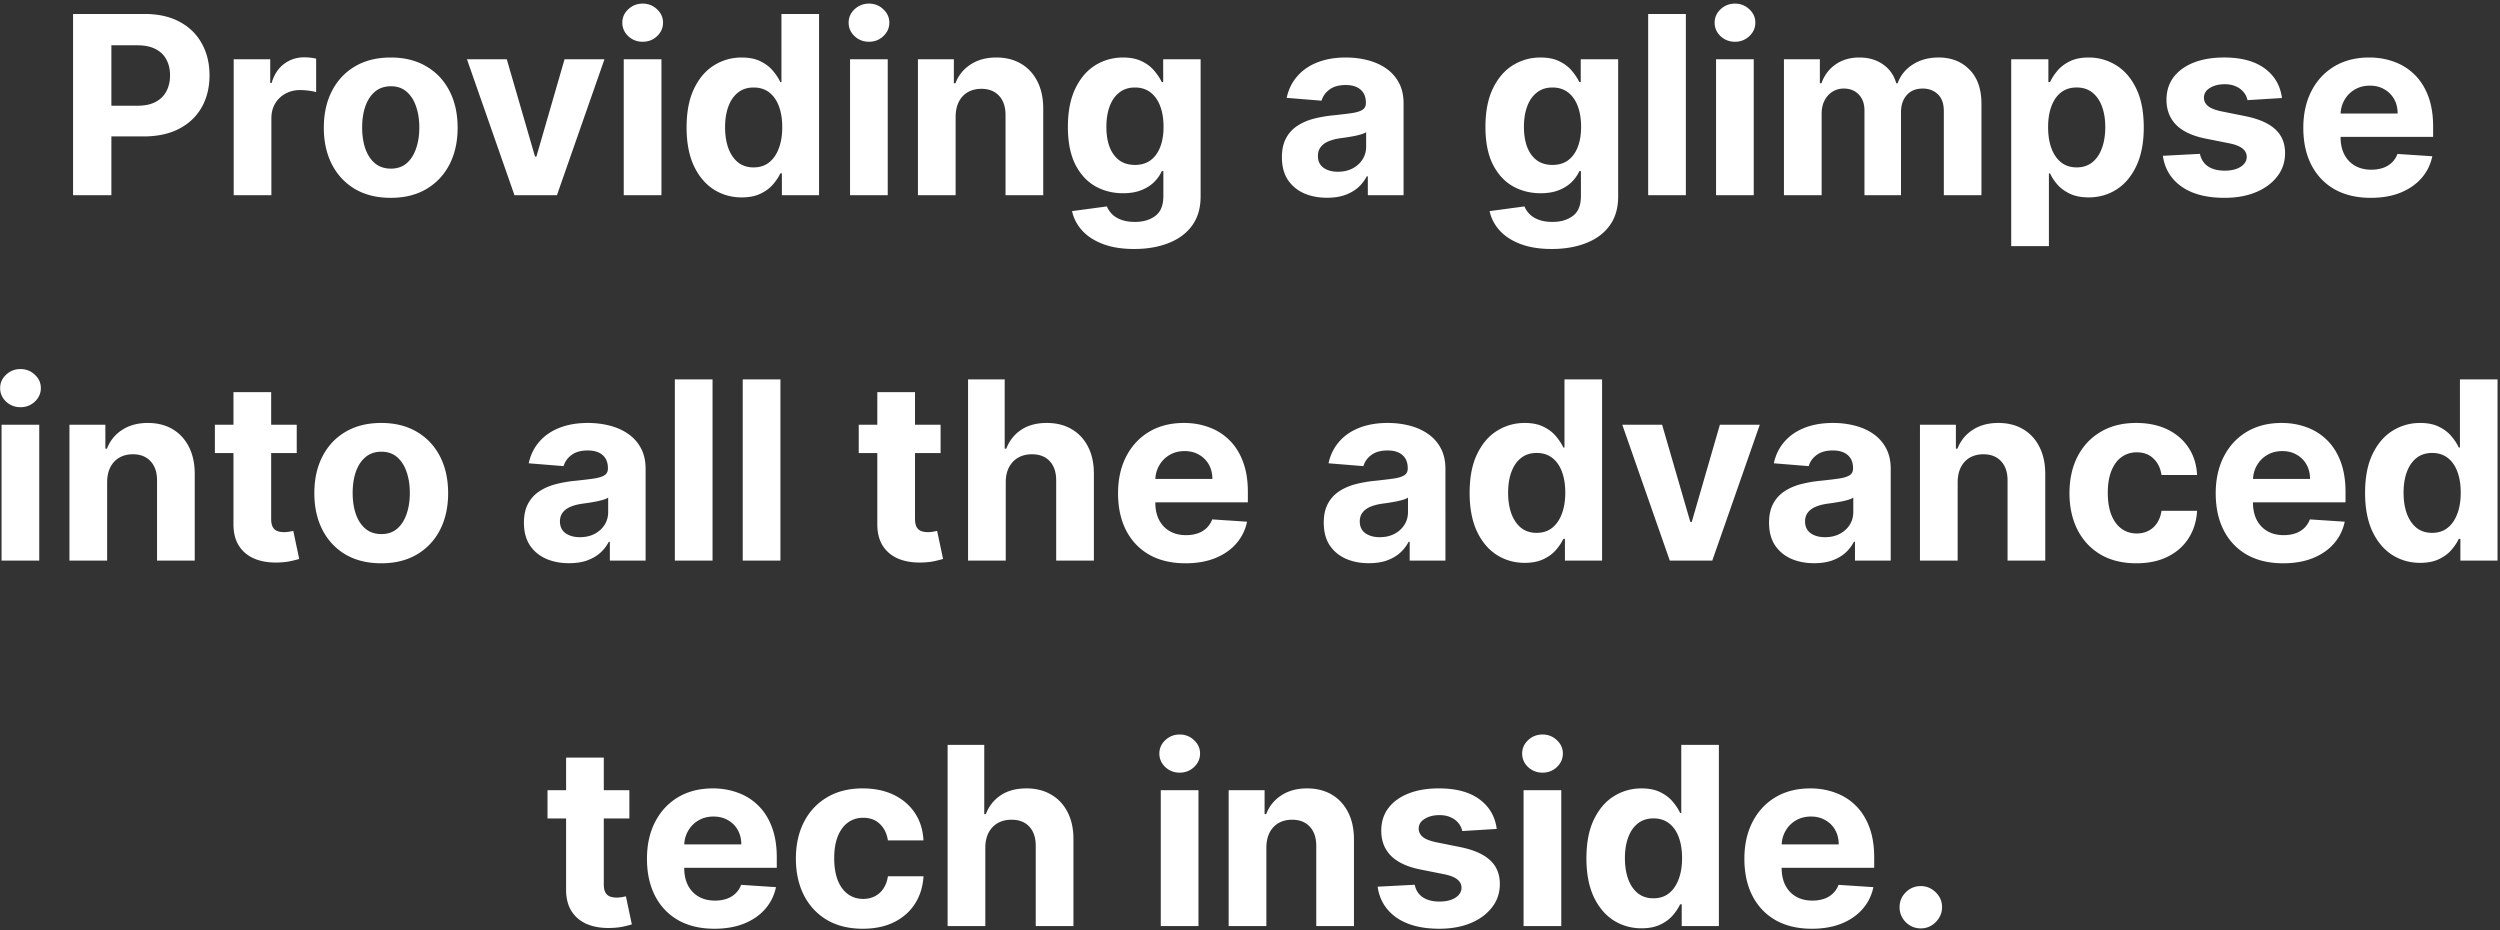 <svg width="602" height="224" fill="none" xmlns="http://www.w3.org/2000/svg"><rect width="100%" height="100%" fill="#333333" stroke="none"/><path d="M17.595 47V3.364h17.216c3.31 0 6.13.632 8.46 1.896 2.329 1.25 4.104 2.99 5.326 5.22 1.236 2.216 1.853 4.773 1.853 7.67 0 2.898-.625 5.455-1.875 7.671s-3.06 3.942-5.433 5.178c-2.358 1.235-5.213 1.853-8.565 1.853H23.604V25.46h9.481c1.776 0 3.239-.306 4.39-.916 1.164-.625 2.03-1.485 2.599-2.578.582-1.108.874-2.38.874-3.814 0-1.45-.292-2.713-.874-3.793-.568-1.094-1.435-1.939-2.6-2.536-1.164-.61-2.641-.916-4.431-.916H26.82V47h-9.226Zm38.678 0V14.273h8.8v5.71h.34c.597-2.031 1.598-3.565 3.004-4.602 1.407-1.052 3.026-1.577 4.858-1.577.455 0 .945.028 1.47.085.526.057.988.135 1.385.235v8.054c-.426-.128-1.015-.242-1.768-.341a15.89 15.89 0 0 0-2.067-.15c-1.335 0-2.528.292-3.58.874a6.433 6.433 0 0 0-2.47 2.386c-.598 1.023-.896 2.202-.896 3.537V47h-9.077Zm37.814.64c-3.31 0-6.172-.704-8.587-2.11-2.4-1.42-4.254-3.395-5.56-5.924-1.308-2.542-1.961-5.49-1.961-8.842 0-3.38.653-6.335 1.96-8.863 1.307-2.543 3.16-4.517 5.561-5.924 2.415-1.42 5.277-2.13 8.587-2.13 3.31 0 6.165.71 8.565 2.13 2.415 1.407 4.276 3.381 5.583 5.924 1.306 2.528 1.96 5.483 1.96 8.863 0 3.353-.654 6.3-1.96 8.842-1.307 2.529-3.168 4.503-5.583 5.924-2.4 1.406-5.255 2.11-8.565 2.11Zm.042-7.032c1.506 0 2.763-.426 3.772-1.278 1.008-.867 1.768-2.046 2.28-3.537.525-1.492.788-3.19.788-5.093s-.263-3.6-.788-5.092c-.512-1.492-1.272-2.67-2.28-3.537-1.009-.867-2.266-1.3-3.772-1.3-1.52 0-2.798.433-3.835 1.3-1.022.866-1.797 2.045-2.322 3.537-.512 1.491-.767 3.189-.767 5.092 0 1.904.255 3.601.767 5.093.525 1.491 1.3 2.67 2.322 3.537 1.037.852 2.316 1.278 3.835 1.278Zm51.424-26.335L134.112 47h-10.228l-11.441-32.727h9.588l6.797 23.416h.341l6.775-23.416h9.609ZM150.198 47V14.273h9.077V47h-9.077Zm4.56-36.946c-1.349 0-2.507-.447-3.473-1.342-.952-.91-1.428-1.996-1.428-3.26 0-1.25.476-2.323 1.428-3.218.966-.909 2.124-1.363 3.473-1.363 1.349 0 2.5.454 3.452 1.363.966.895 1.449 1.968 1.449 3.218 0 1.264-.483 2.35-1.449 3.26-.952.895-2.103 1.342-3.452 1.342Zm23.848 37.479c-2.486 0-4.738-.64-6.755-1.918-2.002-1.293-3.593-3.189-4.772-5.689-1.165-2.514-1.748-5.596-1.748-9.247 0-3.75.604-6.868 1.812-9.354 1.207-2.5 2.812-4.368 4.815-5.603 2.017-1.25 4.226-1.875 6.626-1.875 1.833 0 3.36.312 4.581.937 1.236.61 2.23 1.378 2.983 2.301.767.91 1.35 1.804 1.747 2.685h.277V3.364h9.056V47h-8.949v-5.242h-.384c-.426.91-1.029 1.812-1.811 2.706-.767.881-1.768 1.613-3.004 2.195-1.222.583-2.713.874-4.474.874Zm2.876-7.223c1.463 0 2.699-.398 3.707-1.194 1.023-.81 1.804-1.938 2.344-3.387.554-1.45.831-3.147.831-5.093 0-1.946-.27-3.636-.809-5.07-.54-1.435-1.322-2.543-2.344-3.325-1.023-.78-2.266-1.171-3.729-1.171-1.491 0-2.749.404-3.771 1.214-1.023.81-1.797 1.932-2.323 3.367-.525 1.434-.788 3.096-.788 4.985 0 1.904.263 3.587.788 5.05.54 1.449 1.314 2.585 2.323 3.41 1.022.809 2.28 1.214 3.771 1.214ZM204.691 47V14.273h9.076V47h-9.076Zm4.559-36.946c-1.349 0-2.507-.447-3.473-1.342-.952-.91-1.427-1.996-1.427-3.26 0-1.25.475-2.323 1.427-3.218.966-.909 2.124-1.363 3.473-1.363 1.35 0 2.5.454 3.452 1.363.966.895 1.449 1.968 1.449 3.218 0 1.264-.483 2.35-1.449 3.26-.952.895-2.102 1.342-3.452 1.342Zm20.865 18.026V47h-9.077V14.273h8.651v5.774h.383c.725-1.904 1.939-3.41 3.644-4.517 1.704-1.122 3.771-1.683 6.2-1.683 2.273 0 4.254.497 5.945 1.491 1.69.994 3.004 2.415 3.941 4.261.938 1.833 1.407 4.02 1.407 6.563V47h-9.077V27.781c.014-2.003-.497-3.565-1.534-4.687-1.037-1.137-2.465-1.705-4.283-1.705-1.221 0-2.301.263-3.238.789-.924.525-1.648 1.292-2.174 2.3-.511.995-.774 2.195-.788 3.601Zm42.992 31.875c-2.941 0-5.462-.405-7.564-1.215-2.088-.795-3.75-1.882-4.986-3.26-1.236-1.378-2.038-2.926-2.408-4.645l8.395-1.129c.256.653.661 1.264 1.215 1.832.554.569 1.285 1.023 2.194 1.364.924.355 2.046.533 3.367.533 1.974 0 3.601-.483 4.879-1.45 1.293-.95 1.939-2.549 1.939-4.793v-5.987h-.384c-.397.909-.994 1.768-1.789 2.578-.796.81-1.819 1.47-3.069 1.981-1.25.512-2.741.767-4.474.767-2.457 0-4.695-.568-6.712-1.704-2.002-1.15-3.6-2.905-4.794-5.263-1.179-2.372-1.768-5.37-1.768-8.992 0-3.707.604-6.803 1.811-9.29 1.207-2.485 2.812-4.346 4.815-5.582 2.017-1.236 4.226-1.853 6.627-1.853 1.832 0 3.366.312 4.602.937 1.236.61 2.23 1.378 2.983 2.301.767.91 1.357 1.804 1.768 2.685h.341v-5.497h9.013V47.32c0 2.784-.682 5.113-2.045 6.988-1.364 1.875-3.253 3.282-5.668 4.219-2.401.952-5.163 1.428-8.288 1.428Zm.191-20.242c1.464 0 2.699-.362 3.708-1.087 1.023-.738 1.804-1.79 2.344-3.153.554-1.378.831-3.026.831-4.943 0-1.918-.27-3.58-.81-4.986-.54-1.42-1.321-2.521-2.344-3.303-1.023-.78-2.265-1.171-3.729-1.171-1.491 0-2.748.404-3.771 1.214-1.023.796-1.797 1.904-2.322 3.324-.526 1.42-.789 3.061-.789 4.922 0 1.889.263 3.523.789 4.9.539 1.364 1.314 2.422 2.322 3.175 1.023.739 2.28 1.108 3.771 1.108Zm46.252 7.905c-2.088 0-3.949-.362-5.582-1.087-1.634-.738-2.926-1.825-3.878-3.26-.937-1.449-1.406-3.252-1.406-5.412 0-1.818.334-3.345 1.001-4.58a8.115 8.115 0 0 1 2.727-2.984c1.151-.752 2.458-1.32 3.921-1.704a29.874 29.874 0 0 1 4.645-.81c1.903-.199 3.437-.383 4.602-.554 1.165-.184 2.01-.454 2.536-.81.525-.355.788-.88.788-1.576v-.128c0-1.35-.426-2.393-1.278-3.132-.839-.739-2.032-1.108-3.58-1.108-1.634 0-2.933.362-3.899 1.087-.966.71-1.605 1.605-1.918 2.684l-8.395-.681c.426-1.99 1.265-3.708 2.515-5.157 1.25-1.463 2.862-2.585 4.836-3.366 1.989-.796 4.29-1.193 6.904-1.193 1.818 0 3.558.213 5.22.639 1.676.426 3.16 1.086 4.453 1.981a9.62 9.62 0 0 1 3.089 3.452c.753 1.392 1.13 3.061 1.13 5.007V47h-8.608v-4.538h-.256a9.253 9.253 0 0 1-2.109 2.706c-.881.767-1.939 1.37-3.175 1.81-1.236.427-2.663.64-4.283.64Zm2.6-6.264c1.335 0 2.514-.263 3.537-.789 1.022-.54 1.825-1.264 2.407-2.173.583-.909.874-1.939.874-3.09V31.83c-.284.185-.675.356-1.172.512-.483.142-1.03.277-1.641.405-.61.113-1.221.22-1.832.32-.611.085-1.165.163-1.662.234-1.065.156-1.996.405-2.791.745-.796.341-1.414.803-1.854 1.385-.44.569-.66 1.279-.66 2.131 0 1.236.447 2.18 1.342 2.834.909.64 2.06.959 3.452.959Zm51.504 18.6c-2.941 0-5.462-.404-7.564-1.214-2.088-.795-3.75-1.882-4.986-3.26-1.236-1.378-2.038-2.926-2.408-4.645l8.395-1.129c.256.653.661 1.264 1.215 1.832.554.569 1.285 1.023 2.194 1.364.923.355 2.046.533 3.367.533 1.974 0 3.601-.483 4.879-1.45 1.293-.95 1.939-2.549 1.939-4.793v-5.987h-.384c-.397.909-.994 1.768-1.789 2.578-.796.81-1.819 1.47-3.069 1.981-1.25.512-2.741.767-4.474.767-2.457 0-4.695-.568-6.712-1.704-2.003-1.15-3.601-2.905-4.794-5.263-1.179-2.372-1.768-5.37-1.768-8.992 0-3.707.603-6.803 1.811-9.29 1.207-2.485 2.812-4.346 4.815-5.582 2.017-1.236 4.226-1.853 6.627-1.853 1.832 0 3.366.312 4.602.937 1.236.61 2.23 1.378 2.983 2.301.767.91 1.356 1.804 1.768 2.685h.341v-5.497h9.013V47.32c0 2.784-.682 5.113-2.045 6.988-1.364 1.875-3.253 3.282-5.668 4.219-2.401.952-5.163 1.428-8.288 1.428Zm.191-20.24c1.463 0 2.699-.363 3.708-1.088 1.022-.738 1.804-1.79 2.343-3.153.554-1.378.831-3.026.831-4.943 0-1.918-.269-3.58-.809-4.986-.54-1.42-1.321-2.521-2.344-3.303-1.023-.78-2.266-1.171-3.729-1.171-1.491 0-2.748.404-3.771 1.214-1.023.796-1.797 1.904-2.322 3.324-.526 1.42-.789 3.061-.789 4.922 0 1.889.263 3.523.789 4.9.539 1.364 1.314 2.422 2.322 3.175 1.023.739 2.28 1.108 3.771 1.108Zm32.11-36.35V47h-9.077V3.364h9.077ZM413.226 47V14.273h9.076V47h-9.076Zm4.559-36.946c-1.349 0-2.507-.447-3.473-1.342-.951-.91-1.427-1.996-1.427-3.26 0-1.25.476-2.323 1.427-3.218.966-.909 2.124-1.363 3.473-1.363 1.35 0 2.5.454 3.452 1.363.966.895 1.449 1.968 1.449 3.218 0 1.264-.483 2.35-1.449 3.26-.952.895-2.102 1.342-3.452 1.342ZM429.573 47V14.273h8.651v5.774h.383c.682-1.918 1.819-3.43 3.41-4.539 1.59-1.107 3.494-1.661 5.71-1.661 2.244 0 4.155.56 5.731 1.683 1.577 1.108 2.628 2.614 3.154 4.517h.341c.667-1.875 1.875-3.374 3.622-4.496 1.761-1.136 3.842-1.704 6.243-1.704 3.054 0 5.532.973 7.436 2.919 1.917 1.931 2.876 4.673 2.876 8.224V47h-9.055V26.78c0-1.818-.483-3.182-1.449-4.091-.966-.91-2.173-1.364-3.622-1.364-1.648 0-2.934.526-3.857 1.577-.923 1.037-1.385 2.408-1.385 4.112V47h-8.799V26.588c0-1.605-.462-2.884-1.385-3.835-.909-.952-2.11-1.428-3.601-1.428-1.009 0-1.918.256-2.728.767-.795.498-1.427 1.2-1.896 2.11-.469.895-.703 1.946-.703 3.153V47h-9.077ZM484.3 59.273v-45h8.949v5.497h.405c.397-.88.973-1.776 1.725-2.685.767-.923 1.762-1.69 2.983-2.3 1.236-.626 2.77-.938 4.603-.938 2.386 0 4.588.625 6.605 1.875 2.017 1.235 3.629 3.103 4.836 5.603 1.208 2.486 1.812 5.604 1.812 9.354 0 3.65-.59 6.733-1.769 9.247-1.165 2.5-2.756 4.396-4.773 5.69-2.003 1.278-4.247 1.917-6.733 1.917-1.761 0-3.26-.291-4.495-.874-1.222-.582-2.223-1.314-3.005-2.194-.781-.895-1.377-1.797-1.789-2.707h-.277v17.515H484.3Zm8.885-28.637c0 1.946.27 3.644.809 5.093.54 1.449 1.322 2.578 2.344 3.388 1.023.795 2.266 1.193 3.729 1.193 1.477 0 2.727-.405 3.75-1.215 1.023-.824 1.797-1.96 2.322-3.409.54-1.463.81-3.146.81-5.05 0-1.889-.263-3.55-.788-4.985-.526-1.435-1.3-2.557-2.323-3.367-1.022-.81-2.28-1.214-3.771-1.214-1.477 0-2.727.39-3.75 1.171-1.009.782-1.783 1.89-2.323 3.324-.539 1.435-.809 3.125-.809 5.071Zm56.314-7.03-8.31.51a4.291 4.291 0 0 0-.916-1.917c-.469-.583-1.087-1.044-1.854-1.385-.753-.355-1.655-.533-2.706-.533-1.406 0-2.592.299-3.558.895-.966.583-1.449 1.364-1.449 2.344 0 .781.313 1.442.938 1.981.625.54 1.697.973 3.217 1.3l5.923 1.193c3.182.654 5.554 1.705 7.117 3.154 1.562 1.449 2.343 3.352 2.343 5.71 0 2.145-.632 4.027-1.896 5.646-1.25 1.62-2.969 2.884-5.156 3.793-2.173.895-4.68 1.342-7.521 1.342-4.333 0-7.784-.902-10.355-2.706-2.557-1.818-4.056-4.29-4.496-7.414l8.927-.47c.27 1.322.924 2.33 1.961 3.026 1.036.682 2.365 1.023 3.984 1.023 1.591 0 2.869-.305 3.835-.916.98-.625 1.477-1.428 1.492-2.408-.015-.824-.363-1.498-1.044-2.024-.682-.54-1.733-.952-3.154-1.236l-5.667-1.13c-3.196-.638-5.576-1.746-7.138-3.323-1.548-1.577-2.323-3.587-2.323-6.03 0-2.102.569-3.913 1.705-5.433 1.15-1.52 2.763-2.692 4.837-3.516 2.088-.824 4.531-1.235 7.329-1.235 4.134 0 7.386.873 9.759 2.62 2.386 1.748 3.778 4.127 4.176 7.138Zm21.376 24.033c-3.367 0-6.264-.682-8.693-2.045-2.415-1.378-4.276-3.324-5.583-5.838-1.307-2.529-1.96-5.519-1.96-8.97 0-3.367.653-6.322 1.96-8.864 1.307-2.543 3.147-4.524 5.519-5.945 2.386-1.42 5.184-2.13 8.395-2.13 2.159 0 4.169.348 6.029 1.044a13.378 13.378 0 0 1 4.901 3.09c1.406 1.377 2.5 3.11 3.281 5.198.782 2.074 1.172 4.503 1.172 7.287v2.493h-27.635v-5.625h19.091c0-1.307-.284-2.465-.852-3.473a6.107 6.107 0 0 0-2.365-2.365c-.995-.583-2.152-.874-3.473-.874-1.378 0-2.6.32-3.665.959a6.727 6.727 0 0 0-2.472 2.535c-.596 1.052-.902 2.224-.916 3.516v5.348c0 1.62.298 3.019.895 4.198.611 1.178 1.47 2.088 2.578 2.727 1.108.639 2.422.959 3.942.959 1.008 0 1.932-.142 2.77-.426a5.752 5.752 0 0 0 2.152-1.279 5.558 5.558 0 0 0 1.363-2.088l8.395.554c-.426 2.017-1.299 3.778-2.62 5.284-1.307 1.492-2.998 2.656-5.071 3.494-2.06.824-4.439 1.236-7.138 1.236ZM.375 135v-32.727H9.45V135H.374Zm4.559-36.946c-1.35 0-2.507-.448-3.473-1.342-.952-.91-1.428-1.996-1.428-3.26 0-1.25.476-2.323 1.428-3.218.966-.909 2.123-1.363 3.473-1.363 1.35 0 2.5.454 3.451 1.363.966.895 1.45 1.968 1.45 3.218 0 1.264-.484 2.35-1.45 3.26-.951.894-2.102 1.342-3.451 1.342Zm20.864 18.026V135h-9.076v-32.727h8.65v5.774h.384a9.128 9.128 0 0 1 3.643-4.517c1.705-1.122 3.772-1.683 6.2-1.683 2.273 0 4.255.497 5.945 1.491 1.69.994 3.005 2.415 3.942 4.261.938 1.833 1.406 4.02 1.406 6.563V135h-9.077v-19.219c.015-2.003-.497-3.565-1.534-4.687-1.036-1.137-2.464-1.705-4.282-1.705-1.222 0-2.301.263-3.239.789-.923.525-1.648 1.292-2.173 2.301-.511.994-.774 2.194-.788 3.601Zm45.656-13.807v6.818h-19.71v-6.818h19.71Zm-15.235-7.841h9.077v30.511c0 .838.128 1.492.383 1.96.256.455.611.775 1.066.959.469.185 1.008.277 1.62.277.425 0 .851-.035 1.278-.106.426-.086.752-.149.98-.192l1.427 6.754c-.454.142-1.093.306-1.917.49-.824.199-1.826.32-3.005.362-2.187.086-4.105-.206-5.752-.873-1.634-.668-2.905-1.705-3.814-3.111-.91-1.406-1.357-3.182-1.343-5.327V94.432Zm35.583 41.207c-3.31 0-6.172-.703-8.587-2.109-2.4-1.421-4.254-3.395-5.561-5.923-1.307-2.543-1.96-5.491-1.96-8.843 0-3.38.653-6.335 1.96-8.863 1.307-2.543 3.16-4.517 5.561-5.924 2.415-1.42 5.277-2.13 8.587-2.13 3.31 0 6.164.71 8.565 2.13 2.415 1.407 4.276 3.381 5.582 5.924 1.307 2.528 1.961 5.483 1.961 8.863 0 3.352-.654 6.3-1.961 8.843-1.306 2.528-3.167 4.502-5.582 5.923-2.4 1.406-5.256 2.109-8.565 2.109Zm.042-7.031c1.506 0 2.763-.426 3.772-1.278 1.008-.867 1.768-2.046 2.28-3.537.525-1.492.788-3.189.788-5.093 0-1.903-.263-3.601-.789-5.092-.51-1.492-1.27-2.671-2.28-3.537-1.008-.866-2.265-1.3-3.77-1.3-1.52 0-2.799.434-3.836 1.3-1.023.866-1.797 2.045-2.322 3.537-.512 1.491-.767 3.189-.767 5.092 0 1.904.255 3.601.767 5.093.525 1.491 1.3 2.67 2.322 3.537 1.037.852 2.315 1.278 3.835 1.278Zm45.187 7.01c-2.088 0-3.949-.362-5.583-1.087-1.633-.738-2.926-1.825-3.878-3.26-.937-1.449-1.406-3.253-1.406-5.412 0-1.818.334-3.345 1.002-4.581a8.106 8.106 0 0 1 2.727-2.983c1.151-.752 2.457-1.321 3.92-1.704a29.94 29.94 0 0 1 4.645-.81c1.904-.199 3.438-.383 4.603-.554 1.164-.184 2.009-.454 2.535-.809.526-.356.788-.881.788-1.577v-.128c0-1.349-.426-2.393-1.278-3.132-.838-.739-2.031-1.108-3.58-1.108-1.633 0-2.933.362-3.899 1.087-.966.71-1.605 1.605-1.917 2.684l-8.395-.682c.426-1.988 1.264-3.707 2.514-5.156 1.25-1.463 2.862-2.585 4.837-3.366 1.988-.796 4.289-1.193 6.903-1.193 1.818 0 3.558.213 5.22.639 1.676.426 3.161 1.086 4.453 1.981a9.635 9.635 0 0 1 3.09 3.452c.753 1.392 1.129 3.061 1.129 5.007V135h-8.608v-4.538h-.256a9.24 9.24 0 0 1-2.109 2.706c-.881.767-1.939 1.37-3.175 1.811-1.235.426-2.663.639-4.282.639Zm2.599-6.264c1.335 0 2.514-.263 3.537-.789 1.023-.539 1.825-1.264 2.408-2.173.582-.909.873-1.939.873-3.089v-3.473c-.284.184-.674.355-1.172.511-.482.142-1.029.277-1.64.405-.611.113-1.222.22-1.833.319l-1.661.235c-1.066.156-1.996.405-2.792.745-.795.341-1.413.803-1.853 1.385-.441.569-.661 1.279-.661 2.131 0 1.236.448 2.18 1.342 2.834.91.639 2.06.959 3.452.959Zm31.95-37.99V135h-9.077V91.364h9.077Zm16.347 0V135h-9.076V91.364h9.076Zm38.566 10.909v6.818h-19.709v-6.818h19.709Zm-15.235-7.841h9.077v30.511c0 .838.128 1.492.384 1.96.255.455.61.775 1.065.959.469.185 1.008.277 1.619.277.426 0 .853-.035 1.279-.106.426-.086.752-.149.98-.192l1.427 6.754c-.454.142-1.093.306-1.917.49-.824.199-1.826.32-3.005.362-2.187.086-4.105-.206-5.752-.873-1.634-.668-2.905-1.705-3.814-3.111-.909-1.406-1.357-3.182-1.343-5.327V94.432Zm30.927 21.648V135h-9.077V91.364h8.822v16.683h.383c.739-1.932 1.932-3.445 3.58-4.538 1.647-1.108 3.714-1.662 6.2-1.662 2.273 0 4.254.497 5.944 1.491 1.705.98 3.026 2.394 3.964 4.24.951 1.833 1.42 4.027 1.406 6.584V135h-9.077v-19.219c.014-2.017-.497-3.586-1.534-4.709-1.023-1.122-2.457-1.683-4.304-1.683-1.236 0-2.33.263-3.281.789-.938.525-1.676 1.292-2.216 2.301-.526.994-.796 2.194-.81 3.601Zm43.28 19.559c-3.367 0-6.265-.682-8.694-2.045-2.414-1.378-4.275-3.324-5.582-5.838-1.307-2.529-1.96-5.519-1.96-8.97 0-3.367.653-6.322 1.96-8.864 1.307-2.543 3.146-4.524 5.519-5.945 2.386-1.42 5.184-2.13 8.394-2.13 2.16 0 4.169.348 6.03 1.044a13.364 13.364 0 0 1 4.901 3.089c1.406 1.378 2.5 3.111 3.281 5.199.781 2.074 1.172 4.503 1.172 7.287v2.493h-27.635v-5.625h19.091c0-1.307-.284-2.465-.852-3.473a6.11 6.11 0 0 0-2.365-2.365c-.995-.583-2.152-.874-3.473-.874-1.378 0-2.6.32-3.665.959a6.729 6.729 0 0 0-2.472 2.535c-.596 1.052-.902 2.223-.916 3.516v5.348c0 1.619.298 3.019.895 4.198.611 1.179 1.47 2.088 2.578 2.727 1.108.639 2.422.959 3.942.959 1.008 0 1.932-.142 2.77-.426a5.768 5.768 0 0 0 2.152-1.279 5.556 5.556 0 0 0 1.363-2.088l8.395.554c-.426 2.017-1.3 3.778-2.621 5.284-1.306 1.492-2.997 2.656-5.071 3.494-2.059.824-4.438 1.236-7.137 1.236Zm44.163-.021c-2.088 0-3.948-.362-5.582-1.087-1.634-.738-2.926-1.825-3.878-3.26-.937-1.449-1.406-3.253-1.406-5.412 0-1.818.334-3.345 1.001-4.581a8.117 8.117 0 0 1 2.728-2.983c1.15-.752 2.457-1.321 3.92-1.704a29.918 29.918 0 0 1 4.645-.81 116.89 116.89 0 0 0 4.602-.554c1.165-.184 2.01-.454 2.536-.809.525-.356.788-.881.788-1.577v-.128c0-1.349-.426-2.393-1.278-3.132-.838-.739-2.032-1.108-3.58-1.108-1.633 0-2.933.362-3.899 1.087-.966.71-1.605 1.605-1.918 2.684l-8.395-.682c.427-1.988 1.265-3.707 2.515-5.156 1.25-1.463 2.862-2.585 4.836-3.366 1.989-.796 4.29-1.193 6.904-1.193 1.818 0 3.558.213 5.22.639 1.676.426 3.16 1.086 4.453 1.981a9.635 9.635 0 0 1 3.09 3.452c.752 1.392 1.129 3.061 1.129 5.007V135h-8.608v-4.538h-.256a9.257 9.257 0 0 1-2.109 2.706c-.881.767-1.939 1.37-3.175 1.811-1.236.426-2.663.639-4.283.639Zm2.6-6.264c1.335 0 2.514-.263 3.537-.789 1.022-.539 1.825-1.264 2.407-2.173.583-.909.874-1.939.874-3.089v-3.473c-.284.184-.675.355-1.172.511-.483.142-1.03.277-1.641.405-.61.113-1.221.22-1.832.319l-1.662.235c-1.065.156-1.996.405-2.791.745-.795.341-1.413.803-1.854 1.385-.44.569-.66 1.279-.66 2.131 0 1.236.447 2.18 1.342 2.834.909.639 2.06.959 3.452.959Zm34.932 6.179c-2.485 0-4.737-.64-6.754-1.918-2.003-1.293-3.594-3.189-4.773-5.689-1.164-2.514-1.747-5.596-1.747-9.247 0-3.75.604-6.868 1.811-9.354 1.208-2.5 2.813-4.368 4.816-5.603 2.017-1.25 4.225-1.875 6.626-1.875 1.832 0 3.359.312 4.581.937 1.236.611 2.23 1.378 2.983 2.301.767.909 1.349 1.804 1.747 2.685h.277V91.364h9.055V135h-8.948v-5.241h-.384c-.426.909-1.03 1.811-1.811 2.705-.767.881-1.768 1.613-3.004 2.195-1.222.582-2.713.874-4.475.874Zm2.877-7.223c1.463 0 2.699-.398 3.707-1.194 1.023-.809 1.804-1.938 2.344-3.387.554-1.449.831-3.147.831-5.093 0-1.946-.27-3.636-.81-5.071-.54-1.434-1.321-2.542-2.344-3.324-1.022-.781-2.265-1.171-3.728-1.171-1.492 0-2.749.404-3.772 1.214-1.022.81-1.796 1.932-2.322 3.367-.526 1.434-.788 3.096-.788 4.985 0 1.904.262 3.587.788 5.05.54 1.449 1.314 2.585 2.322 3.409 1.023.81 2.28 1.215 3.772 1.215Zm53.72-26.037L412.315 135h-10.227l-11.442-32.727h9.588l6.797 23.416h.341l6.775-23.416h9.61Zm13.098 33.345c-2.088 0-3.949-.362-5.582-1.087-1.634-.738-2.927-1.825-3.878-3.26-.938-1.449-1.407-3.253-1.407-5.412 0-1.818.334-3.345 1.002-4.581a8.115 8.115 0 0 1 2.727-2.983c1.151-.752 2.458-1.321 3.921-1.704a29.905 29.905 0 0 1 4.644-.81c1.904-.199 3.438-.383 4.603-.554 1.165-.184 2.01-.454 2.535-.809.526-.356.789-.881.789-1.577v-.128c0-1.349-.427-2.393-1.279-3.132-.838-.739-2.031-1.108-3.579-1.108-1.634 0-2.934.362-3.899 1.087-.966.71-1.606 1.605-1.918 2.684l-8.395-.682c.426-1.988 1.264-3.707 2.514-5.156 1.25-1.463 2.862-2.585 4.837-3.366 1.989-.796 4.29-1.193 6.903-1.193 1.818 0 3.559.213 5.22.639 1.677.426 3.161 1.086 4.454 1.981a9.642 9.642 0 0 1 3.089 3.452c.753 1.392 1.129 3.061 1.129 5.007V135h-8.608v-4.538h-.255a9.26 9.26 0 0 1-2.11 2.706c-.88.767-1.939 1.37-3.174 1.811-1.236.426-2.664.639-4.283.639Zm2.599-6.264c1.336 0 2.515-.263 3.537-.789 1.023-.539 1.826-1.264 2.408-2.173.582-.909.874-1.939.874-3.089v-3.473c-.285.184-.675.355-1.172.511-.483.142-1.03.277-1.641.405-.611.113-1.222.22-1.832.319l-1.662.235c-1.066.156-1.996.405-2.791.745-.796.341-1.414.803-1.854 1.385-.44.569-.661 1.279-.661 2.131 0 1.236.448 2.18 1.343 2.834.909.639 2.059.959 3.451.959Zm31.95-13.274V135h-9.077v-32.727h8.651v5.774h.383c.725-1.904 1.939-3.409 3.644-4.517 1.704-1.122 3.771-1.683 6.2-1.683 2.273 0 4.254.497 5.945 1.491 1.69.994 3.004 2.415 3.941 4.261.938 1.833 1.407 4.02 1.407 6.563V135h-9.077v-19.219c.014-2.003-.497-3.565-1.534-4.687-1.037-1.137-2.465-1.705-4.283-1.705-1.221 0-2.301.263-3.238.789-.924.525-1.648 1.292-2.174 2.301-.511.994-.774 2.194-.788 3.601Zm43.034 19.559c-3.352 0-6.235-.71-8.65-2.13-2.401-1.435-4.247-3.424-5.54-5.966-1.278-2.543-1.918-5.469-1.918-8.779 0-3.352.647-6.292 1.939-8.821 1.307-2.542 3.161-4.524 5.561-5.944 2.401-1.435 5.256-2.152 8.566-2.152 2.855 0 5.355.518 7.5 1.555 2.145 1.037 3.842 2.493 5.092 4.368 1.25 1.875 1.939 4.077 2.067 6.605h-8.565c-.242-1.634-.881-2.947-1.918-3.942-1.023-1.008-2.365-1.513-4.027-1.513-1.406 0-2.635.384-3.686 1.151-1.037.753-1.847 1.854-2.429 3.303-.583 1.448-.874 3.203-.874 5.262 0 2.088.284 3.864.853 5.327.582 1.463 1.399 2.578 2.45 3.345 1.051.767 2.28 1.151 3.686 1.151 1.037 0 1.967-.213 2.791-.639a5.4 5.4 0 0 0 2.067-1.854c.554-.824.916-1.811 1.087-2.962h8.565c-.142 2.5-.824 4.702-2.046 6.605-1.207 1.89-2.876 3.367-5.007 4.432-2.13 1.066-4.652 1.598-7.564 1.598Zm35.343 0c-3.366 0-6.264-.682-8.693-2.045-2.415-1.378-4.276-3.324-5.582-5.838-1.307-2.529-1.961-5.519-1.961-8.97 0-3.367.654-6.322 1.961-8.864 1.306-2.543 3.146-4.524 5.518-5.945 2.386-1.42 5.185-2.13 8.395-2.13 2.159 0 4.169.348 6.03 1.044a13.36 13.36 0 0 1 4.9 3.089c1.407 1.378 2.5 3.111 3.282 5.199.781 2.074 1.171 4.503 1.171 7.287v2.493h-27.635v-5.625h19.091c0-1.307-.284-2.465-.852-3.473a6.096 6.096 0 0 0-2.365-2.365c-.994-.583-2.152-.874-3.473-.874-1.378 0-2.599.32-3.665.959a6.719 6.719 0 0 0-2.471 2.535c-.597 1.052-.902 2.223-.917 3.516v5.348c0 1.619.299 3.019.895 4.198.611 1.179 1.471 2.088 2.578 2.727 1.108.639 2.422.959 3.942.959 1.009 0 1.932-.142 2.77-.426a5.76 5.76 0 0 0 2.152-1.279 5.558 5.558 0 0 0 1.364-2.088l8.395.554c-.427 2.017-1.3 3.778-2.621 5.284-1.307 1.492-2.997 2.656-5.071 3.494-2.06.824-4.439 1.236-7.138 1.236Zm33.004-.106c-2.485 0-4.737-.64-6.754-1.918-2.003-1.293-3.594-3.189-4.773-5.689-1.164-2.514-1.747-5.596-1.747-9.247 0-3.75.604-6.868 1.811-9.354 1.208-2.5 2.813-4.368 4.816-5.603 2.017-1.25 4.225-1.875 6.626-1.875 1.832 0 3.359.312 4.581.937 1.236.611 2.23 1.378 2.983 2.301.767.909 1.349 1.804 1.747 2.685h.277V91.364h9.055V135h-8.948v-5.241h-.384c-.426.909-1.03 1.811-1.811 2.705-.767.881-1.768 1.613-3.004 2.195-1.222.582-2.713.874-4.475.874Zm2.877-7.223c1.463 0 2.699-.398 3.707-1.194 1.023-.809 1.804-1.938 2.344-3.387.554-1.449.831-3.147.831-5.093 0-1.946-.27-3.636-.81-5.071-.54-1.434-1.321-2.542-2.344-3.324-1.022-.781-2.265-1.171-3.728-1.171-1.492 0-2.749.404-3.772 1.214-1.022.81-1.796 1.932-2.322 3.367-.526 1.434-.788 3.096-.788 4.985 0 1.904.262 3.587.788 5.05.54 1.449 1.314 2.585 2.322 3.409 1.023.81 2.28 1.215 3.772 1.215Zm-434.111 61.963v6.818h-19.708v-6.818h19.708Zm-15.234-7.841h9.077v30.511c0 .838.127 1.492.383 1.96a2.11 2.11 0 0 0 1.066.959c.468.185 1.008.277 1.619.277a7.76 7.76 0 0 0 1.278-.106c.426-.086.753-.149.98-.192l1.428 6.754c-.455.142-1.094.306-1.918.49-.824.199-1.825.32-3.004.362-2.187.086-4.105-.206-5.753-.873-1.633-.668-2.905-1.705-3.814-3.111-.909-1.406-1.356-3.182-1.342-5.327v-31.704Zm35.71 41.207c-3.366 0-6.264-.682-8.693-2.045-2.415-1.378-4.276-3.324-5.582-5.838-1.307-2.529-1.961-5.519-1.961-8.97 0-3.367.654-6.322 1.961-8.864 1.306-2.543 3.146-4.524 5.518-5.945 2.386-1.42 5.185-2.13 8.395-2.13 2.159 0 4.169.348 6.03 1.044a13.36 13.36 0 0 1 4.9 3.089c1.407 1.378 2.5 3.111 3.282 5.199.781 2.074 1.171 4.503 1.171 7.287v2.493h-27.634v-5.625h19.09c0-1.307-.284-2.465-.852-3.473a6.096 6.096 0 0 0-2.365-2.365c-.994-.583-2.152-.874-3.473-.874-1.378 0-2.599.32-3.665.959a6.719 6.719 0 0 0-2.471 2.535c-.597 1.052-.902 2.223-.916 3.516v5.348c0 1.619.298 3.019.894 4.198.611 1.179 1.471 2.088 2.579 2.727 1.108.639 2.421.959 3.941.959 1.009 0 1.932-.142 2.77-.426a5.76 5.76 0 0 0 2.152-1.279 5.558 5.558 0 0 0 1.364-2.088l8.395.554c-.426 2.017-1.3 3.778-2.621 5.284-1.307 1.492-2.997 2.656-5.071 3.494-2.06.824-4.439 1.236-7.138 1.236Zm35.732 0c-3.353 0-6.236-.71-8.651-2.13-2.4-1.435-4.247-3.424-5.54-5.966-1.278-2.543-1.917-5.469-1.917-8.779 0-3.352.646-6.292 1.939-8.821 1.306-2.542 3.16-4.524 5.561-5.944 2.4-1.435 5.255-2.152 8.565-2.152 2.855 0 5.355.518 7.5 1.555 2.145 1.037 3.842 2.493 5.092 4.368 1.25 1.875 1.939 4.077 2.067 6.605h-8.565c-.242-1.634-.881-2.947-1.918-3.942-1.023-1.008-2.365-1.513-4.027-1.513-1.406 0-2.635.384-3.686 1.151-1.037.753-1.846 1.854-2.429 3.303-.582 1.448-.873 3.203-.873 5.262 0 2.088.284 3.864.852 5.327.582 1.463 1.399 2.578 2.45 3.345 1.051.767 2.28 1.151 3.686 1.151 1.037 0 1.968-.213 2.791-.639a5.4 5.4 0 0 0 2.067-1.854c.554-.824.916-1.811 1.087-2.962h8.565c-.142 2.5-.824 4.702-2.045 6.605-1.208 1.89-2.877 3.367-5.007 4.432-2.131 1.066-4.652 1.598-7.564 1.598Zm29.504-19.559V223h-9.076v-43.636h8.821v16.683h.383c.739-1.932 1.932-3.445 3.58-4.538 1.647-1.108 3.714-1.662 6.2-1.662 2.273 0 4.254.497 5.945 1.491 1.704.98 3.025 2.394 3.963 4.24.951 1.833 1.42 4.027 1.406 6.584V223h-9.077v-19.219c.014-2.017-.497-3.586-1.534-4.709-1.023-1.122-2.457-1.683-4.304-1.683-1.236 0-2.329.263-3.281.789-.938.525-1.676 1.292-2.216 2.301-.526.994-.795 2.194-.81 3.601ZM279.515 223v-32.727h9.076V223h-9.076Zm4.559-36.946c-1.349 0-2.507-.447-3.473-1.342-.951-.909-1.427-1.996-1.427-3.26 0-1.25.476-2.323 1.427-3.218.966-.909 2.124-1.363 3.473-1.363 1.35 0 2.5.454 3.452 1.363.966.895 1.449 1.968 1.449 3.218 0 1.264-.483 2.351-1.449 3.26-.952.895-2.102 1.342-3.452 1.342Zm20.865 18.026V223h-9.077v-32.727h8.651v5.774h.383c.725-1.904 1.939-3.409 3.644-4.517 1.704-1.122 3.771-1.683 6.2-1.683 2.273 0 4.254.497 5.945 1.491 1.69.994 3.004 2.415 3.942 4.261.937 1.833 1.406 4.02 1.406 6.563V223h-9.077v-19.219c.014-2.003-.497-3.565-1.534-4.687-1.037-1.137-2.464-1.705-4.283-1.705-1.221 0-2.301.263-3.238.789-.924.525-1.648 1.292-2.174 2.301-.511.994-.774 2.194-.788 3.601Zm55.478-4.475-8.31.511a4.29 4.29 0 0 0-.916-1.917c-.469-.583-1.087-1.044-1.854-1.385-.753-.355-1.655-.533-2.706-.533-1.406 0-2.592.299-3.558.895-.966.583-1.449 1.364-1.449 2.344 0 .781.313 1.442.938 1.981.625.54 1.697.973 3.217 1.3l5.923 1.193c3.182.654 5.554 1.705 7.117 3.154 1.562 1.449 2.343 3.352 2.343 5.71 0 2.145-.632 4.027-1.896 5.646-1.25 1.62-2.969 2.884-5.156 3.793-2.173.895-4.68 1.342-7.521 1.342-4.333 0-7.784-.902-10.356-2.706-2.556-1.818-4.055-4.29-4.495-7.415l8.927-.468c.27 1.321.924 2.329 1.961 3.025 1.036.682 2.365 1.023 3.984 1.023 1.591 0 2.869-.305 3.835-.916.98-.625 1.477-1.428 1.492-2.408-.015-.824-.363-1.498-1.044-2.024-.682-.54-1.733-.952-3.154-1.236l-5.667-1.129c-3.196-.639-5.576-1.747-7.138-3.324-1.549-1.577-2.323-3.587-2.323-6.03 0-2.102.569-3.913 1.705-5.433 1.15-1.52 2.763-2.692 4.837-3.516 2.088-.823 4.531-1.235 7.329-1.235 4.134 0 7.386.873 9.759 2.62 2.386 1.747 3.778 4.127 4.176 7.138ZM366.878 223v-32.727h9.077V223h-9.077Zm4.56-36.946c-1.35 0-2.507-.447-3.473-1.342-.952-.909-1.428-1.996-1.428-3.26 0-1.25.476-2.323 1.428-3.218.966-.909 2.123-1.363 3.473-1.363 1.349 0 2.5.454 3.451 1.363.966.895 1.449 1.968 1.449 3.218 0 1.264-.483 2.351-1.449 3.26-.951.895-2.102 1.342-3.451 1.342Zm23.847 37.479c-2.485 0-4.737-.64-6.754-1.918-2.003-1.293-3.594-3.189-4.773-5.689-1.164-2.514-1.747-5.596-1.747-9.247 0-3.75.604-6.868 1.811-9.354 1.208-2.5 2.813-4.368 4.816-5.603 2.017-1.25 4.225-1.875 6.626-1.875 1.832 0 3.359.312 4.581.937 1.236.611 2.23 1.378 2.983 2.301.767.909 1.349 1.804 1.747 2.685h.277v-16.406h9.055V223h-8.948v-5.241h-.384c-.426.909-1.03 1.811-1.811 2.705-.767.881-1.768 1.613-3.004 2.195-1.222.582-2.713.874-4.475.874Zm2.877-7.223c1.463 0 2.699-.398 3.707-1.194 1.023-.809 1.804-1.938 2.344-3.387.554-1.449.831-3.147.831-5.093 0-1.946-.27-3.636-.81-5.071-.54-1.434-1.321-2.542-2.344-3.324-1.022-.781-2.265-1.171-3.728-1.171-1.492 0-2.749.404-3.772 1.214-1.022.81-1.796 1.932-2.322 3.367-.526 1.434-.788 3.096-.788 4.985 0 1.904.262 3.587.788 5.05.54 1.449 1.314 2.585 2.322 3.409 1.023.81 2.28 1.215 3.772 1.215Zm38.123 7.329c-3.366 0-6.264-.682-8.693-2.045-2.415-1.378-4.276-3.324-5.583-5.838-1.306-2.529-1.96-5.519-1.96-8.97 0-3.367.654-6.322 1.96-8.864 1.307-2.543 3.147-4.524 5.519-5.945 2.386-1.42 5.185-2.13 8.395-2.13 2.159 0 4.169.348 6.03 1.044a13.36 13.36 0 0 1 4.9 3.089c1.406 1.378 2.5 3.111 3.281 5.199.782 2.074 1.172 4.503 1.172 7.287v2.493h-27.635v-5.625h19.091c0-1.307-.284-2.465-.852-3.473a6.102 6.102 0 0 0-2.365-2.365c-.994-.583-2.152-.874-3.473-.874-1.378 0-2.6.32-3.665.959a6.719 6.719 0 0 0-2.471 2.535c-.597 1.052-.902 2.223-.917 3.516v5.348c0 1.619.299 3.019.895 4.198.611 1.179 1.47 2.088 2.578 2.727 1.108.639 2.422.959 3.942.959 1.009 0 1.932-.142 2.77-.426a5.768 5.768 0 0 0 2.152-1.279 5.558 5.558 0 0 0 1.364-2.088l8.395.554c-.427 2.017-1.3 3.778-2.621 5.284-1.307 1.492-2.997 2.656-5.071 3.494-2.06.824-4.439 1.236-7.138 1.236Zm26.25-.085c-1.406 0-2.614-.497-3.622-1.492-.994-1.008-1.492-2.215-1.492-3.622 0-1.392.498-2.585 1.492-3.579 1.008-.995 2.216-1.492 3.622-1.492 1.364 0 2.557.497 3.58 1.492 1.022.994 1.534 2.187 1.534 3.579 0 .938-.242 1.797-.725 2.578a5.499 5.499 0 0 1-1.854 1.854 4.876 4.876 0 0 1-2.535.682Z" fill="#fff"/></svg>